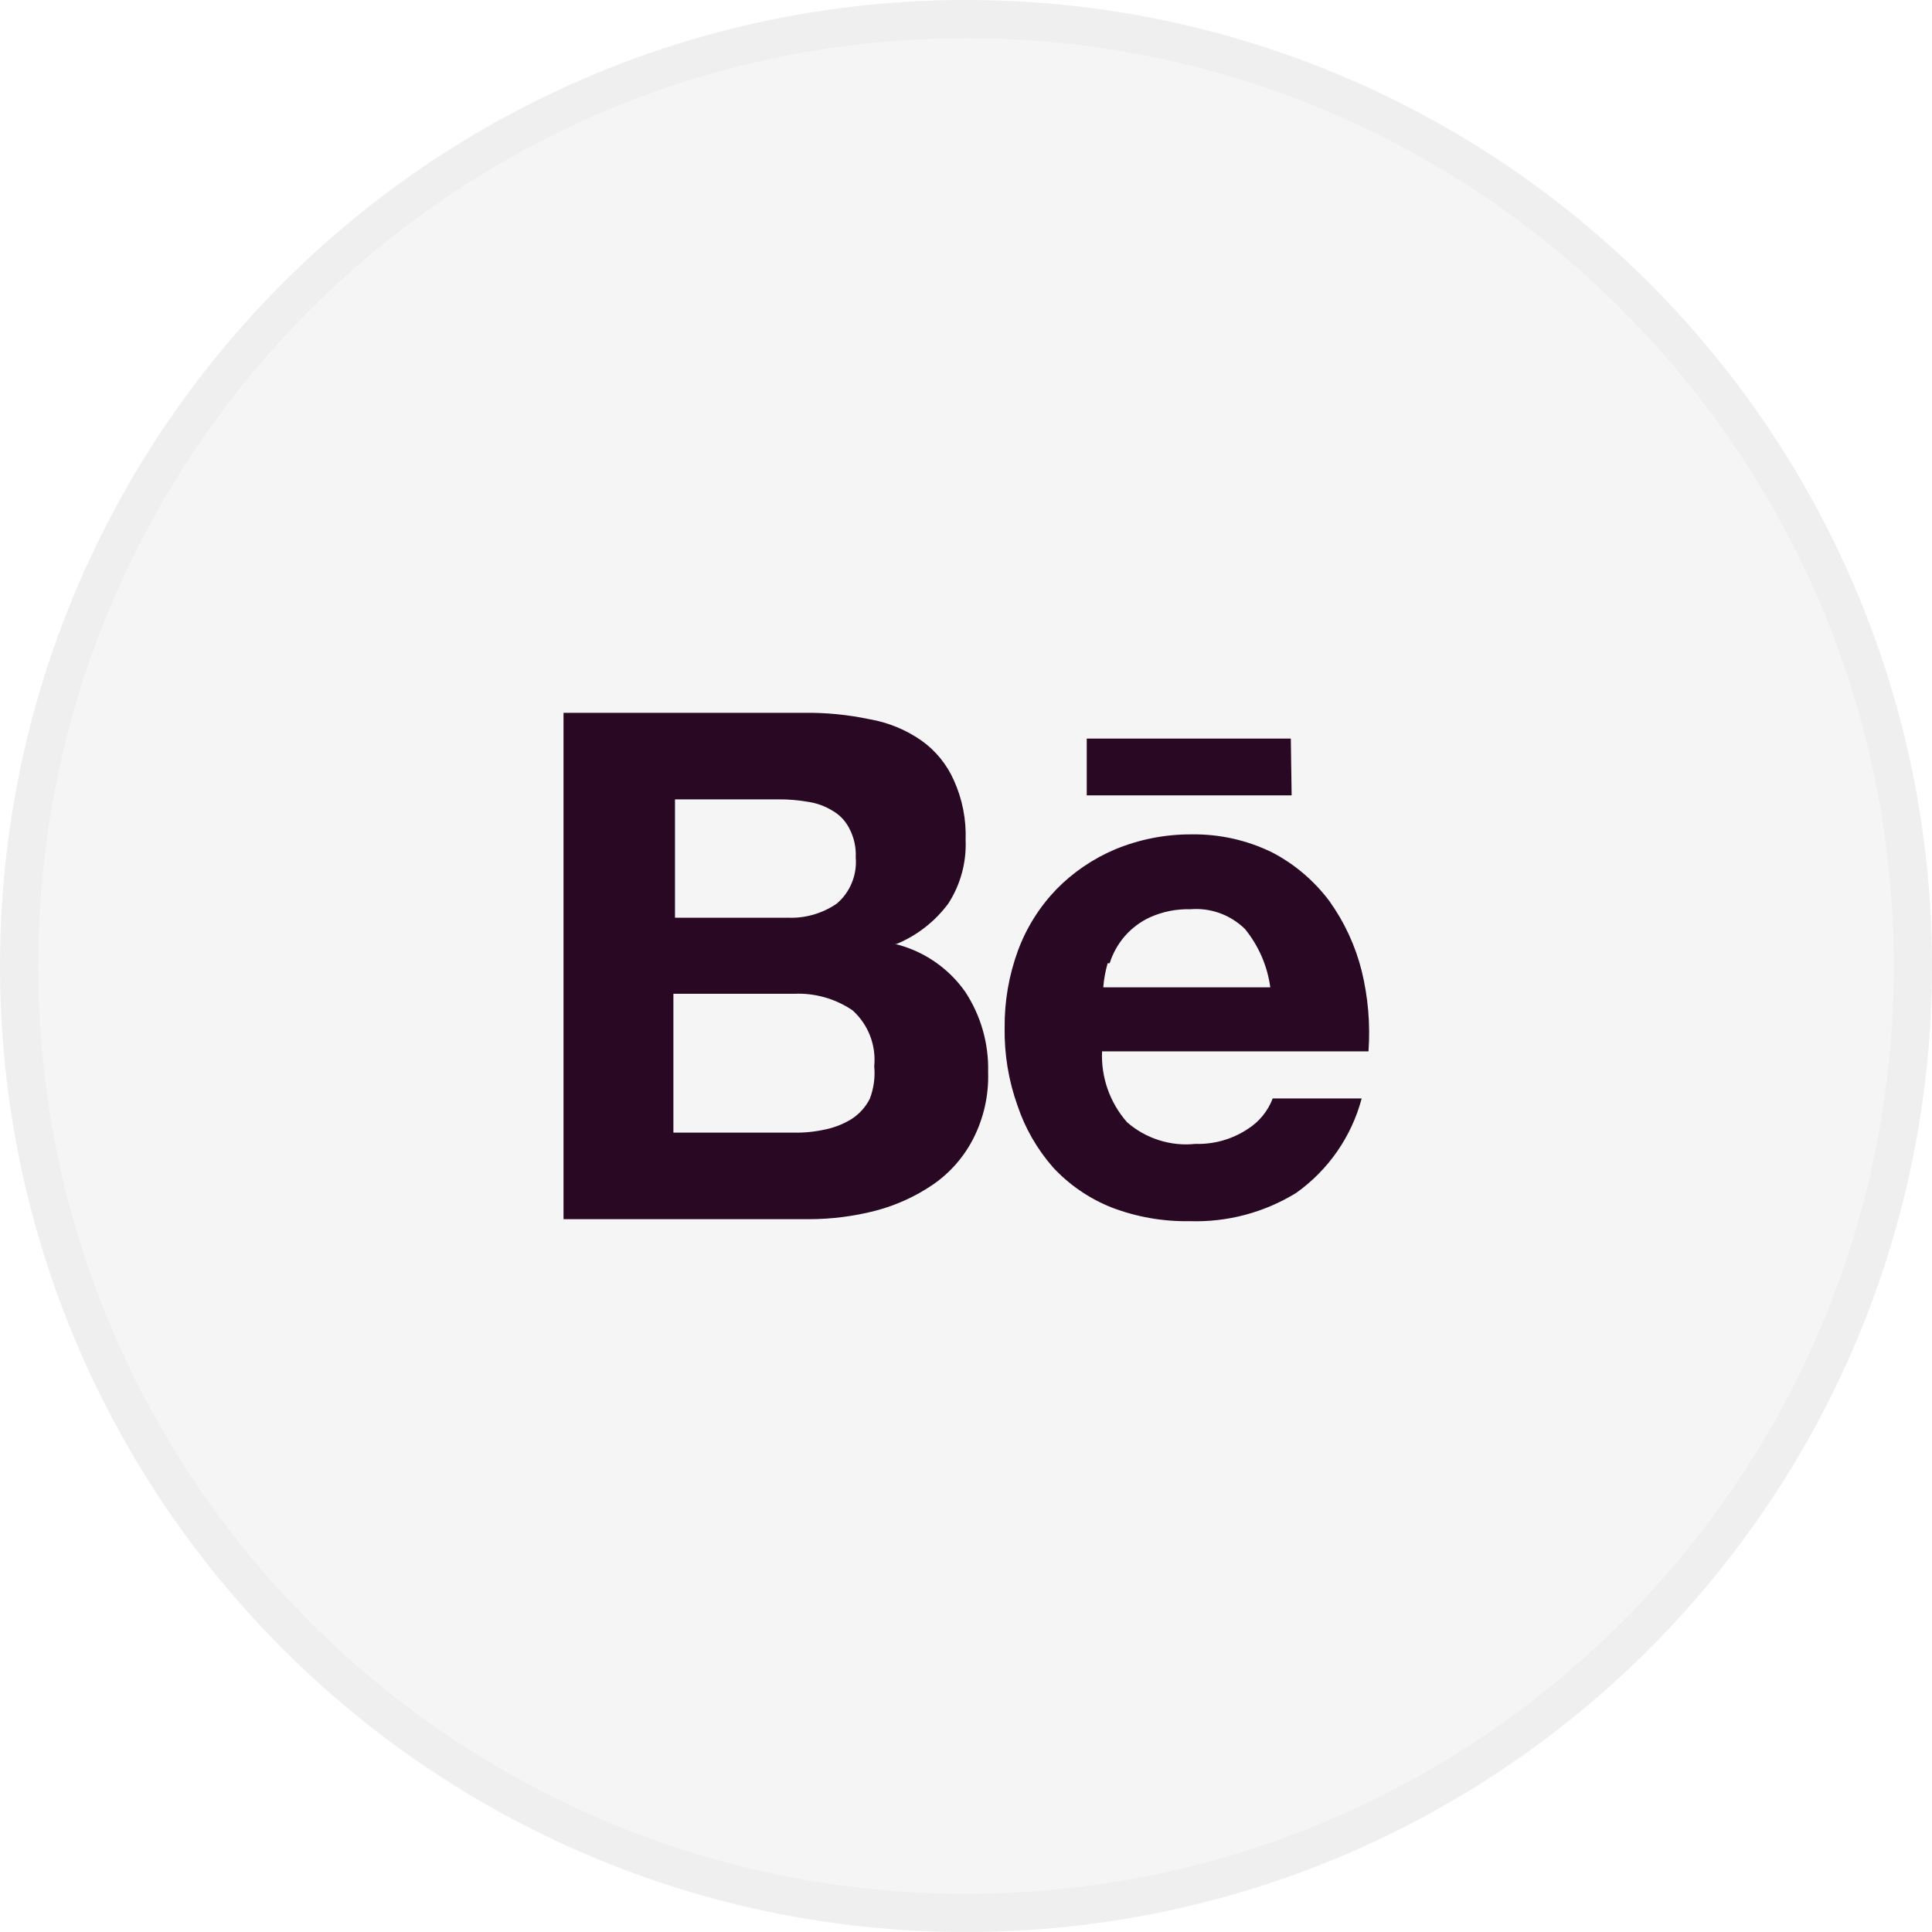 <svg width="40" height="40" viewBox="0 0 40 40" fill="none" xmlns="http://www.w3.org/2000/svg">
<g opacity="0.2">
<ellipse cx="20" cy="20" rx="20" ry="20" fill="#898989" fill-opacity="0.42"/>
<path d="M39.604 20C39.604 30.827 30.827 39.604 20 39.604C9.173 39.604 0.396 30.827 0.396 20C0.396 9.173 9.173 0.396 20 0.396C30.827 0.396 39.604 9.173 39.604 20Z" stroke="#898989" stroke-opacity="0.42" stroke-width="0.791"/>
</g>
<path d="M26.725 15.292H22.5V16.467H26.742L26.725 15.292ZM25.833 23.375C25.513 23.587 25.134 23.695 24.75 23.683C24.496 23.71 24.238 23.684 23.995 23.606C23.751 23.529 23.526 23.402 23.333 23.233C22.978 22.829 22.793 22.304 22.817 21.767H28.333C28.373 21.207 28.325 20.645 28.192 20.1C28.062 19.582 27.836 19.093 27.525 18.658C27.211 18.238 26.807 17.893 26.342 17.65C25.823 17.395 25.252 17.267 24.675 17.275C24.132 17.271 23.594 17.376 23.092 17.583C22.632 17.777 22.215 18.06 21.867 18.417C21.519 18.78 21.249 19.211 21.075 19.683C20.888 20.193 20.795 20.732 20.8 21.275C20.791 21.826 20.881 22.373 21.067 22.892C21.224 23.361 21.474 23.794 21.8 24.167C22.138 24.532 22.554 24.817 23.017 25C23.532 25.197 24.081 25.293 24.633 25.283C25.408 25.308 26.172 25.105 26.833 24.7C27.501 24.226 27.982 23.533 28.192 22.742H26.35C26.251 23.003 26.07 23.226 25.833 23.375ZM22.975 19.942C23.04 19.734 23.148 19.542 23.291 19.378C23.434 19.215 23.611 19.083 23.808 18.992C24.07 18.874 24.355 18.817 24.642 18.825C24.849 18.807 25.057 18.835 25.253 18.905C25.449 18.976 25.627 19.088 25.775 19.233C26.058 19.58 26.24 19.998 26.3 20.442H22.842C22.855 20.272 22.886 20.105 22.933 19.942H22.975ZM18.567 19.542C18.991 19.365 19.359 19.077 19.633 18.708C19.886 18.317 20.011 17.857 19.992 17.392C20.007 16.967 19.925 16.545 19.75 16.158C19.603 15.823 19.366 15.535 19.067 15.325C18.749 15.106 18.388 14.958 18.008 14.892C17.559 14.797 17.101 14.752 16.642 14.758H11.667V25.242H16.75C17.214 25.241 17.676 25.183 18.125 25.067C18.55 24.956 18.953 24.773 19.317 24.525C19.669 24.282 19.955 23.956 20.15 23.575C20.367 23.15 20.473 22.677 20.458 22.2C20.474 21.609 20.308 21.027 19.983 20.533C19.634 20.037 19.115 19.684 18.525 19.542H18.567ZM13.975 16.55H16.133C16.332 16.549 16.53 16.566 16.725 16.6C16.905 16.626 17.078 16.688 17.233 16.783C17.384 16.868 17.505 16.996 17.583 17.15C17.681 17.334 17.727 17.542 17.717 17.75C17.732 17.929 17.705 18.11 17.637 18.276C17.569 18.443 17.462 18.591 17.325 18.708C17.027 18.913 16.67 19.016 16.308 19H13.975V16.55ZM18.008 22.75C17.922 22.919 17.793 23.063 17.633 23.167C17.467 23.27 17.284 23.343 17.092 23.383C16.878 23.431 16.66 23.454 16.442 23.45H13.942V20.575H16.442C16.871 20.556 17.294 20.676 17.65 20.917C17.811 21.061 17.935 21.241 18.013 21.442C18.091 21.643 18.121 21.86 18.1 22.075C18.122 22.304 18.09 22.535 18.008 22.75Z" fill="#280822"/>
</svg>
